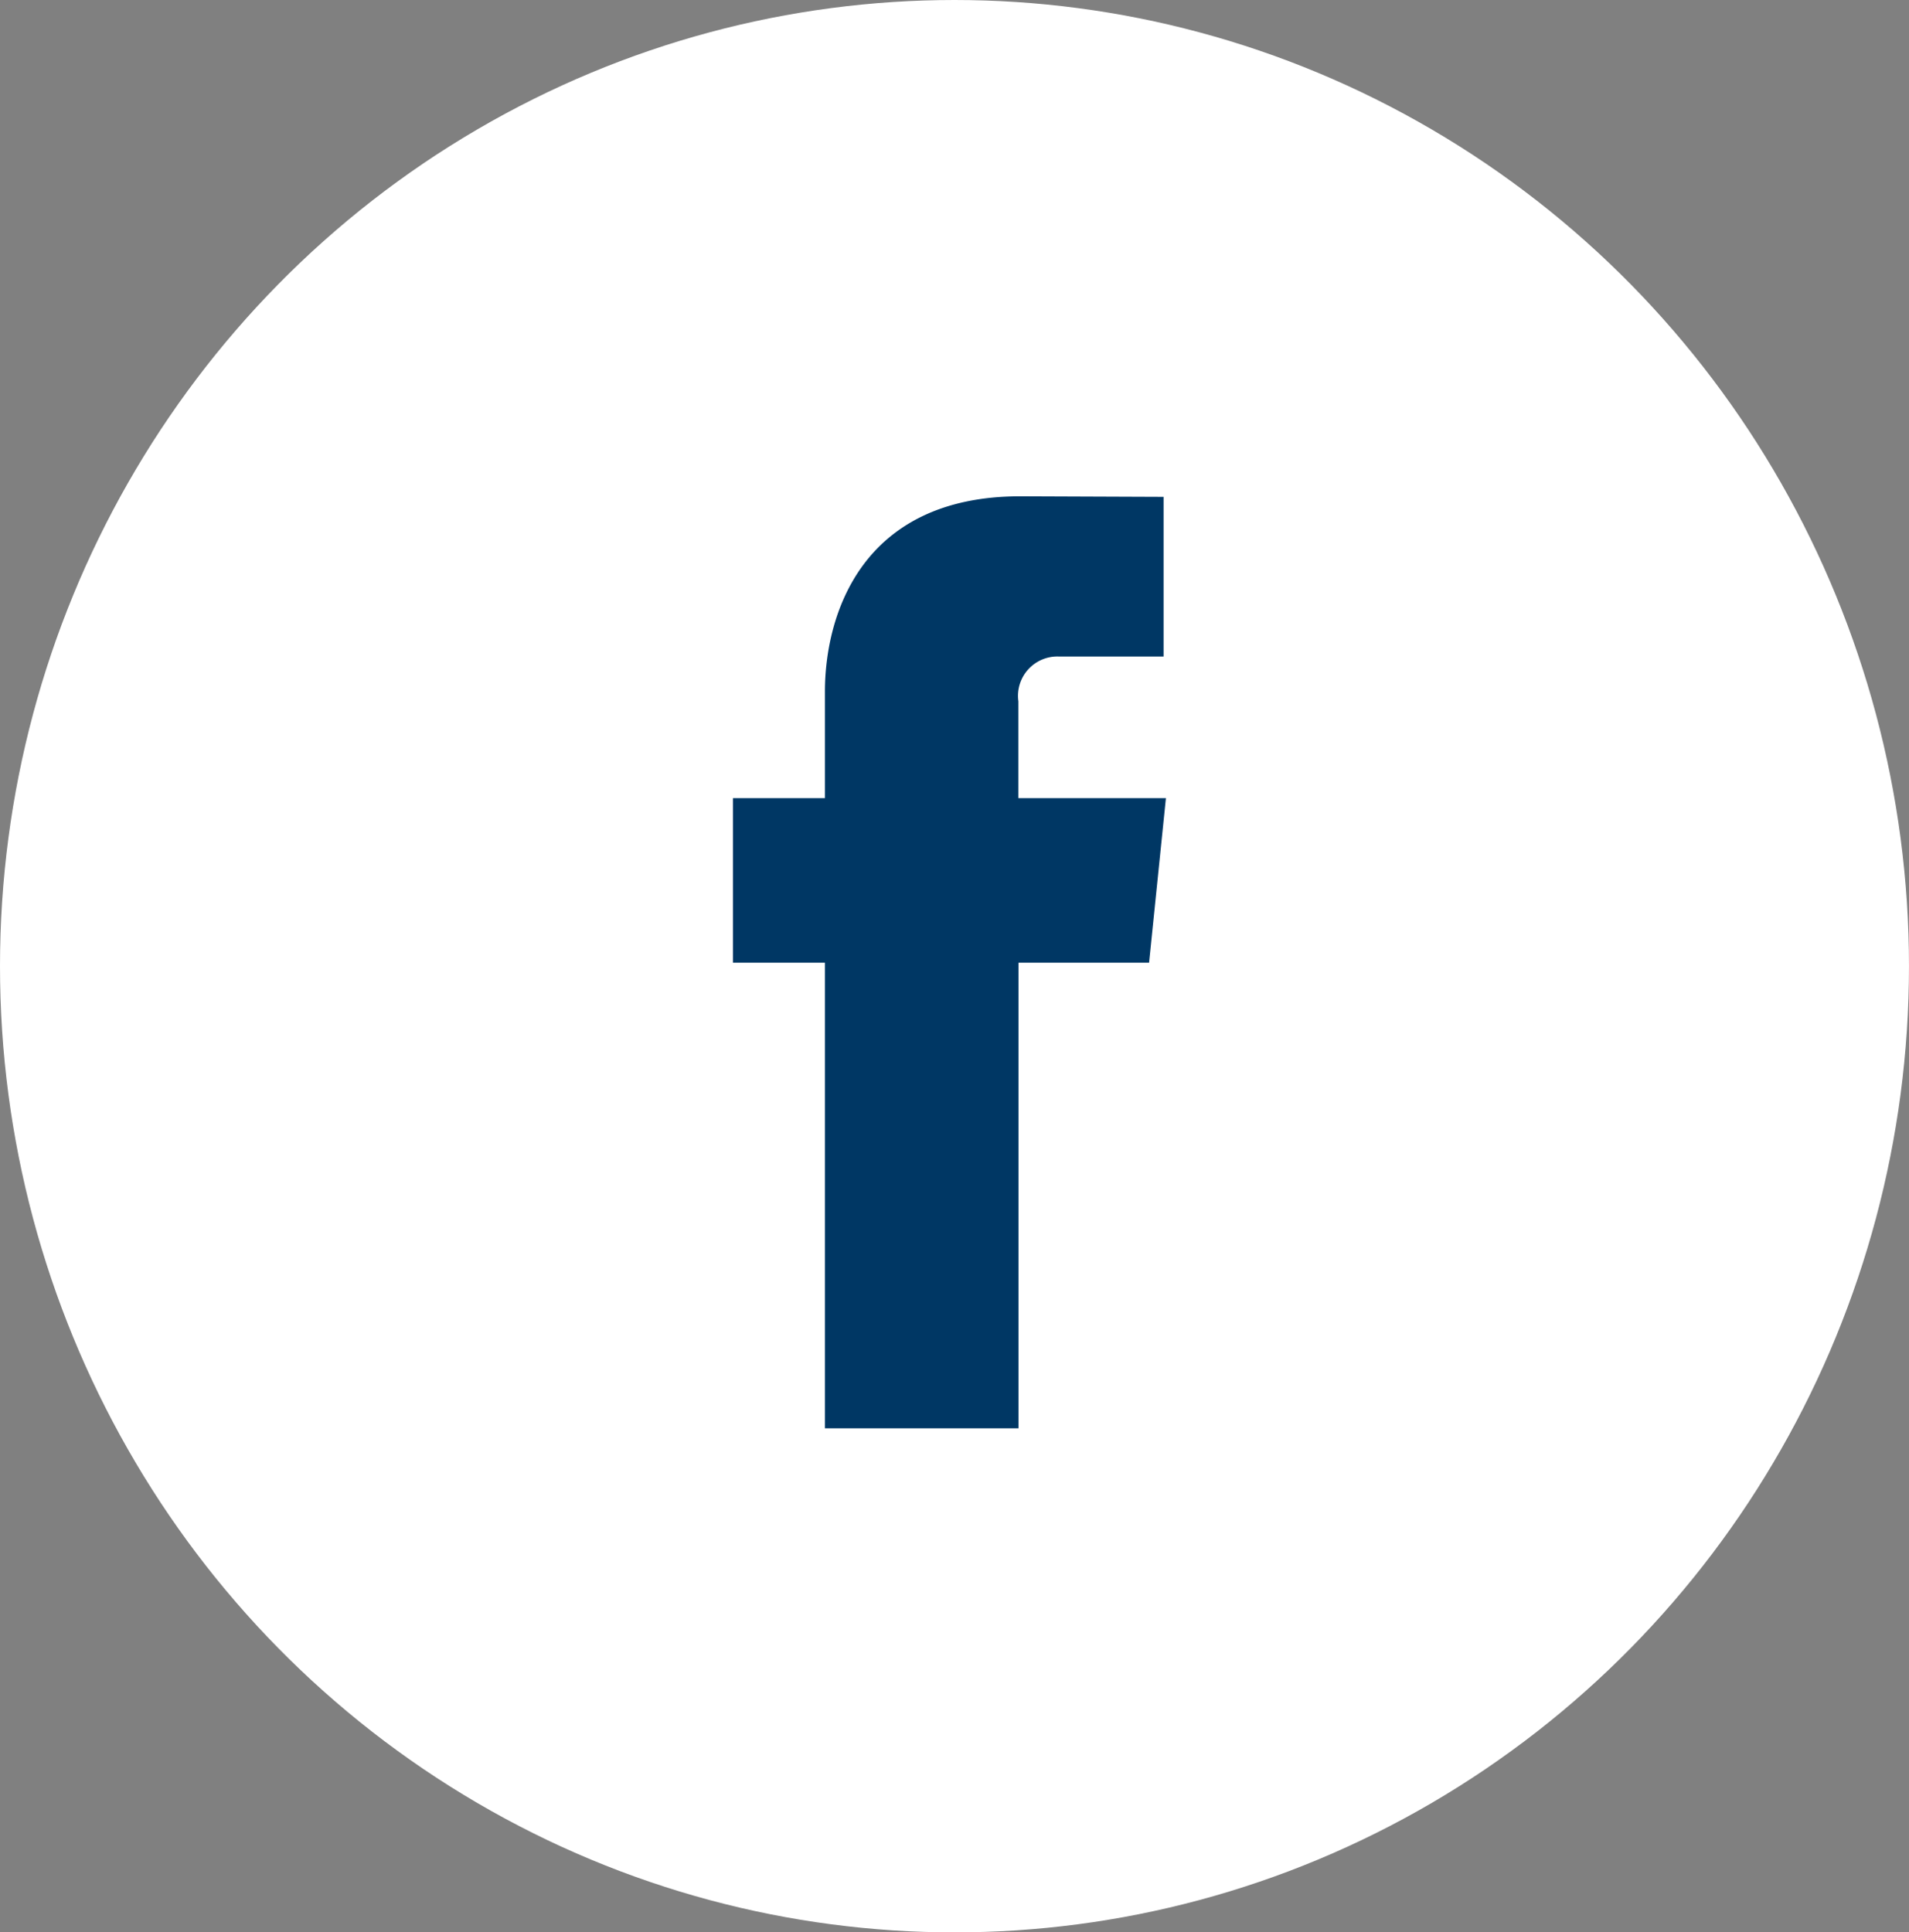<svg id="Group_391" data-name="Group 391" xmlns="http://www.w3.org/2000/svg" width="90.723" height="91.829" viewBox="0 0 90.723 91.829">
  <rect x="0" y="0" width="90.723" height="91.829" fill="#808080" stroke="none"/>
  <ellipse id="Ellipse_56" data-name="Ellipse 56" cx="45.361" cy="45.915" rx="45.361" ry="45.915" transform="translate(0 0)" fill="#fff"/>
  <path id="Path_734" data-name="Path 734" d="M607.612,207.5H600.6v-4.6a1.871,1.871,0,0,1,1.949-2.129H607.5v-7.588l-6.811-.027c-7.561,0-9.282,5.66-9.282,9.282V207.5h-4.372v7.819h4.372v22.126h9.2V215.319h6.205Z" transform="translate(-552.203 -169.571)" fill="#003764"/>
</svg>
